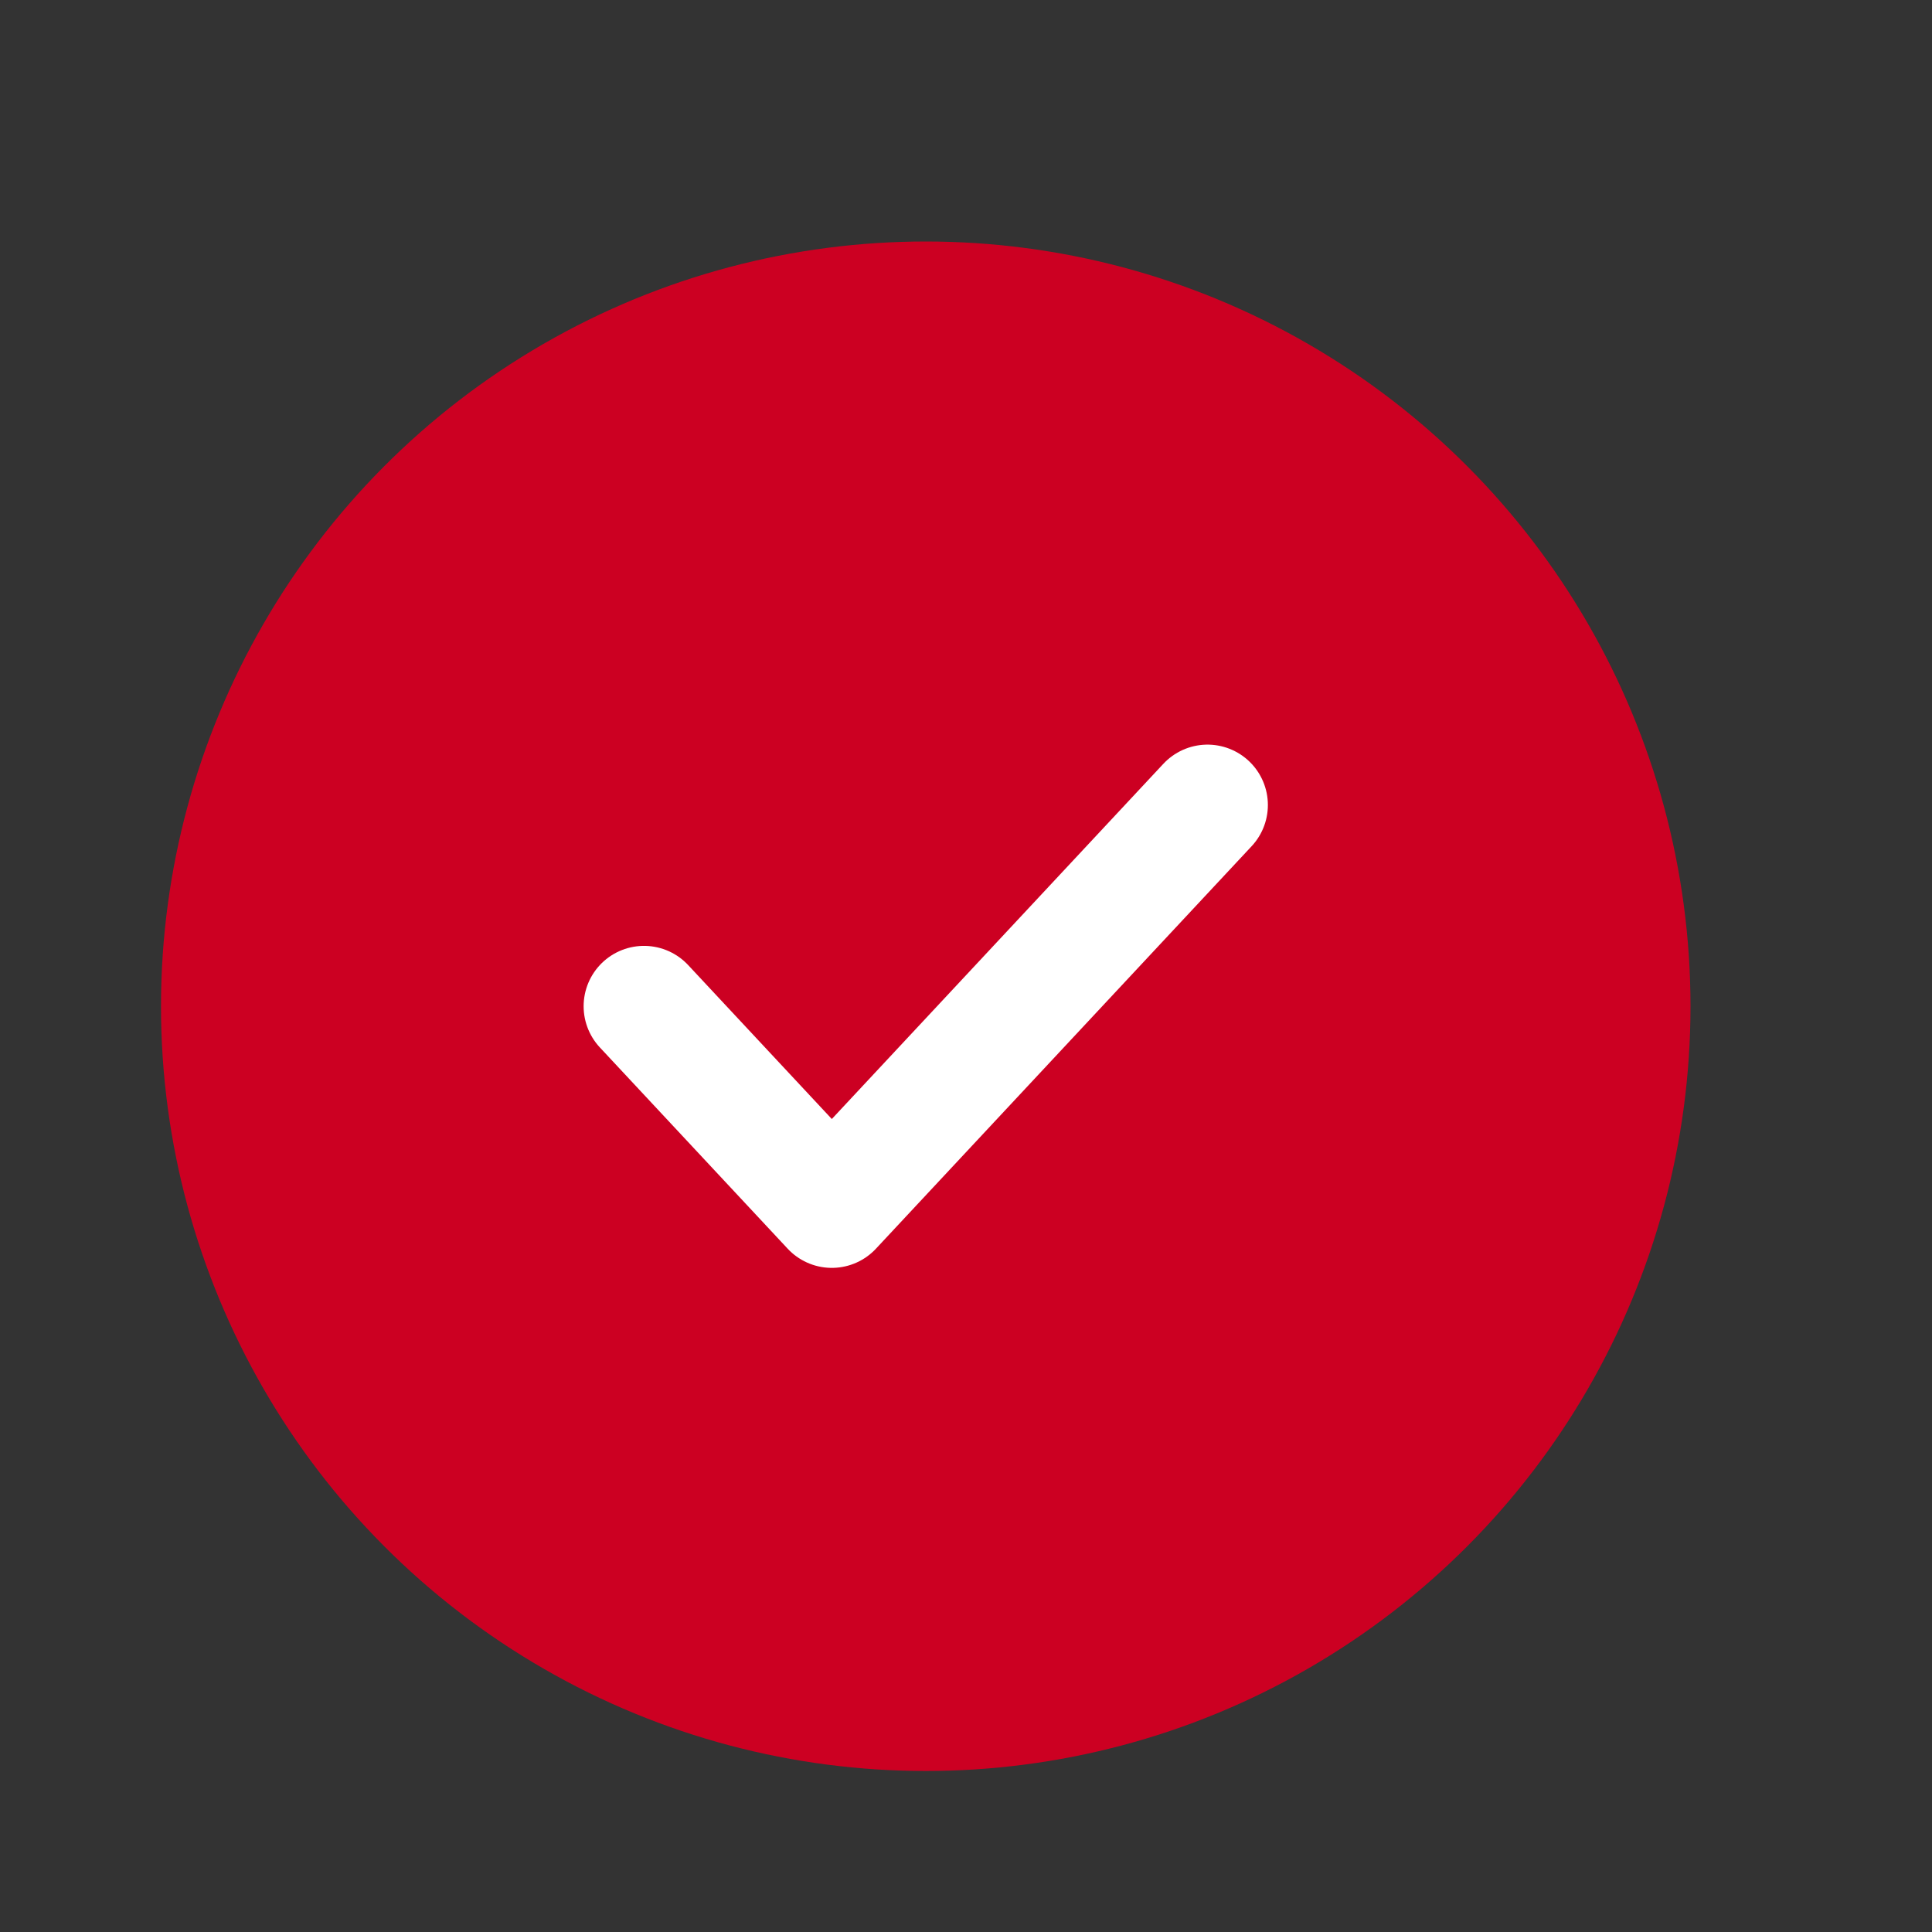 <svg xmlns="http://www.w3.org/2000/svg" width="24" height="24" viewBox="0 0 24 24" fill="none"><rect x="0" y="0" width="24" height="24" fill="#333333" stroke="none"/><circle cx="11.5" cy="12.5" r="9.5" fill="#CC0022"></circle><path d="M15 10L10.333 15L8 12.5" stroke="white" stroke-width="1.5" stroke-linecap="round" stroke-linejoin="round"></path></svg>
